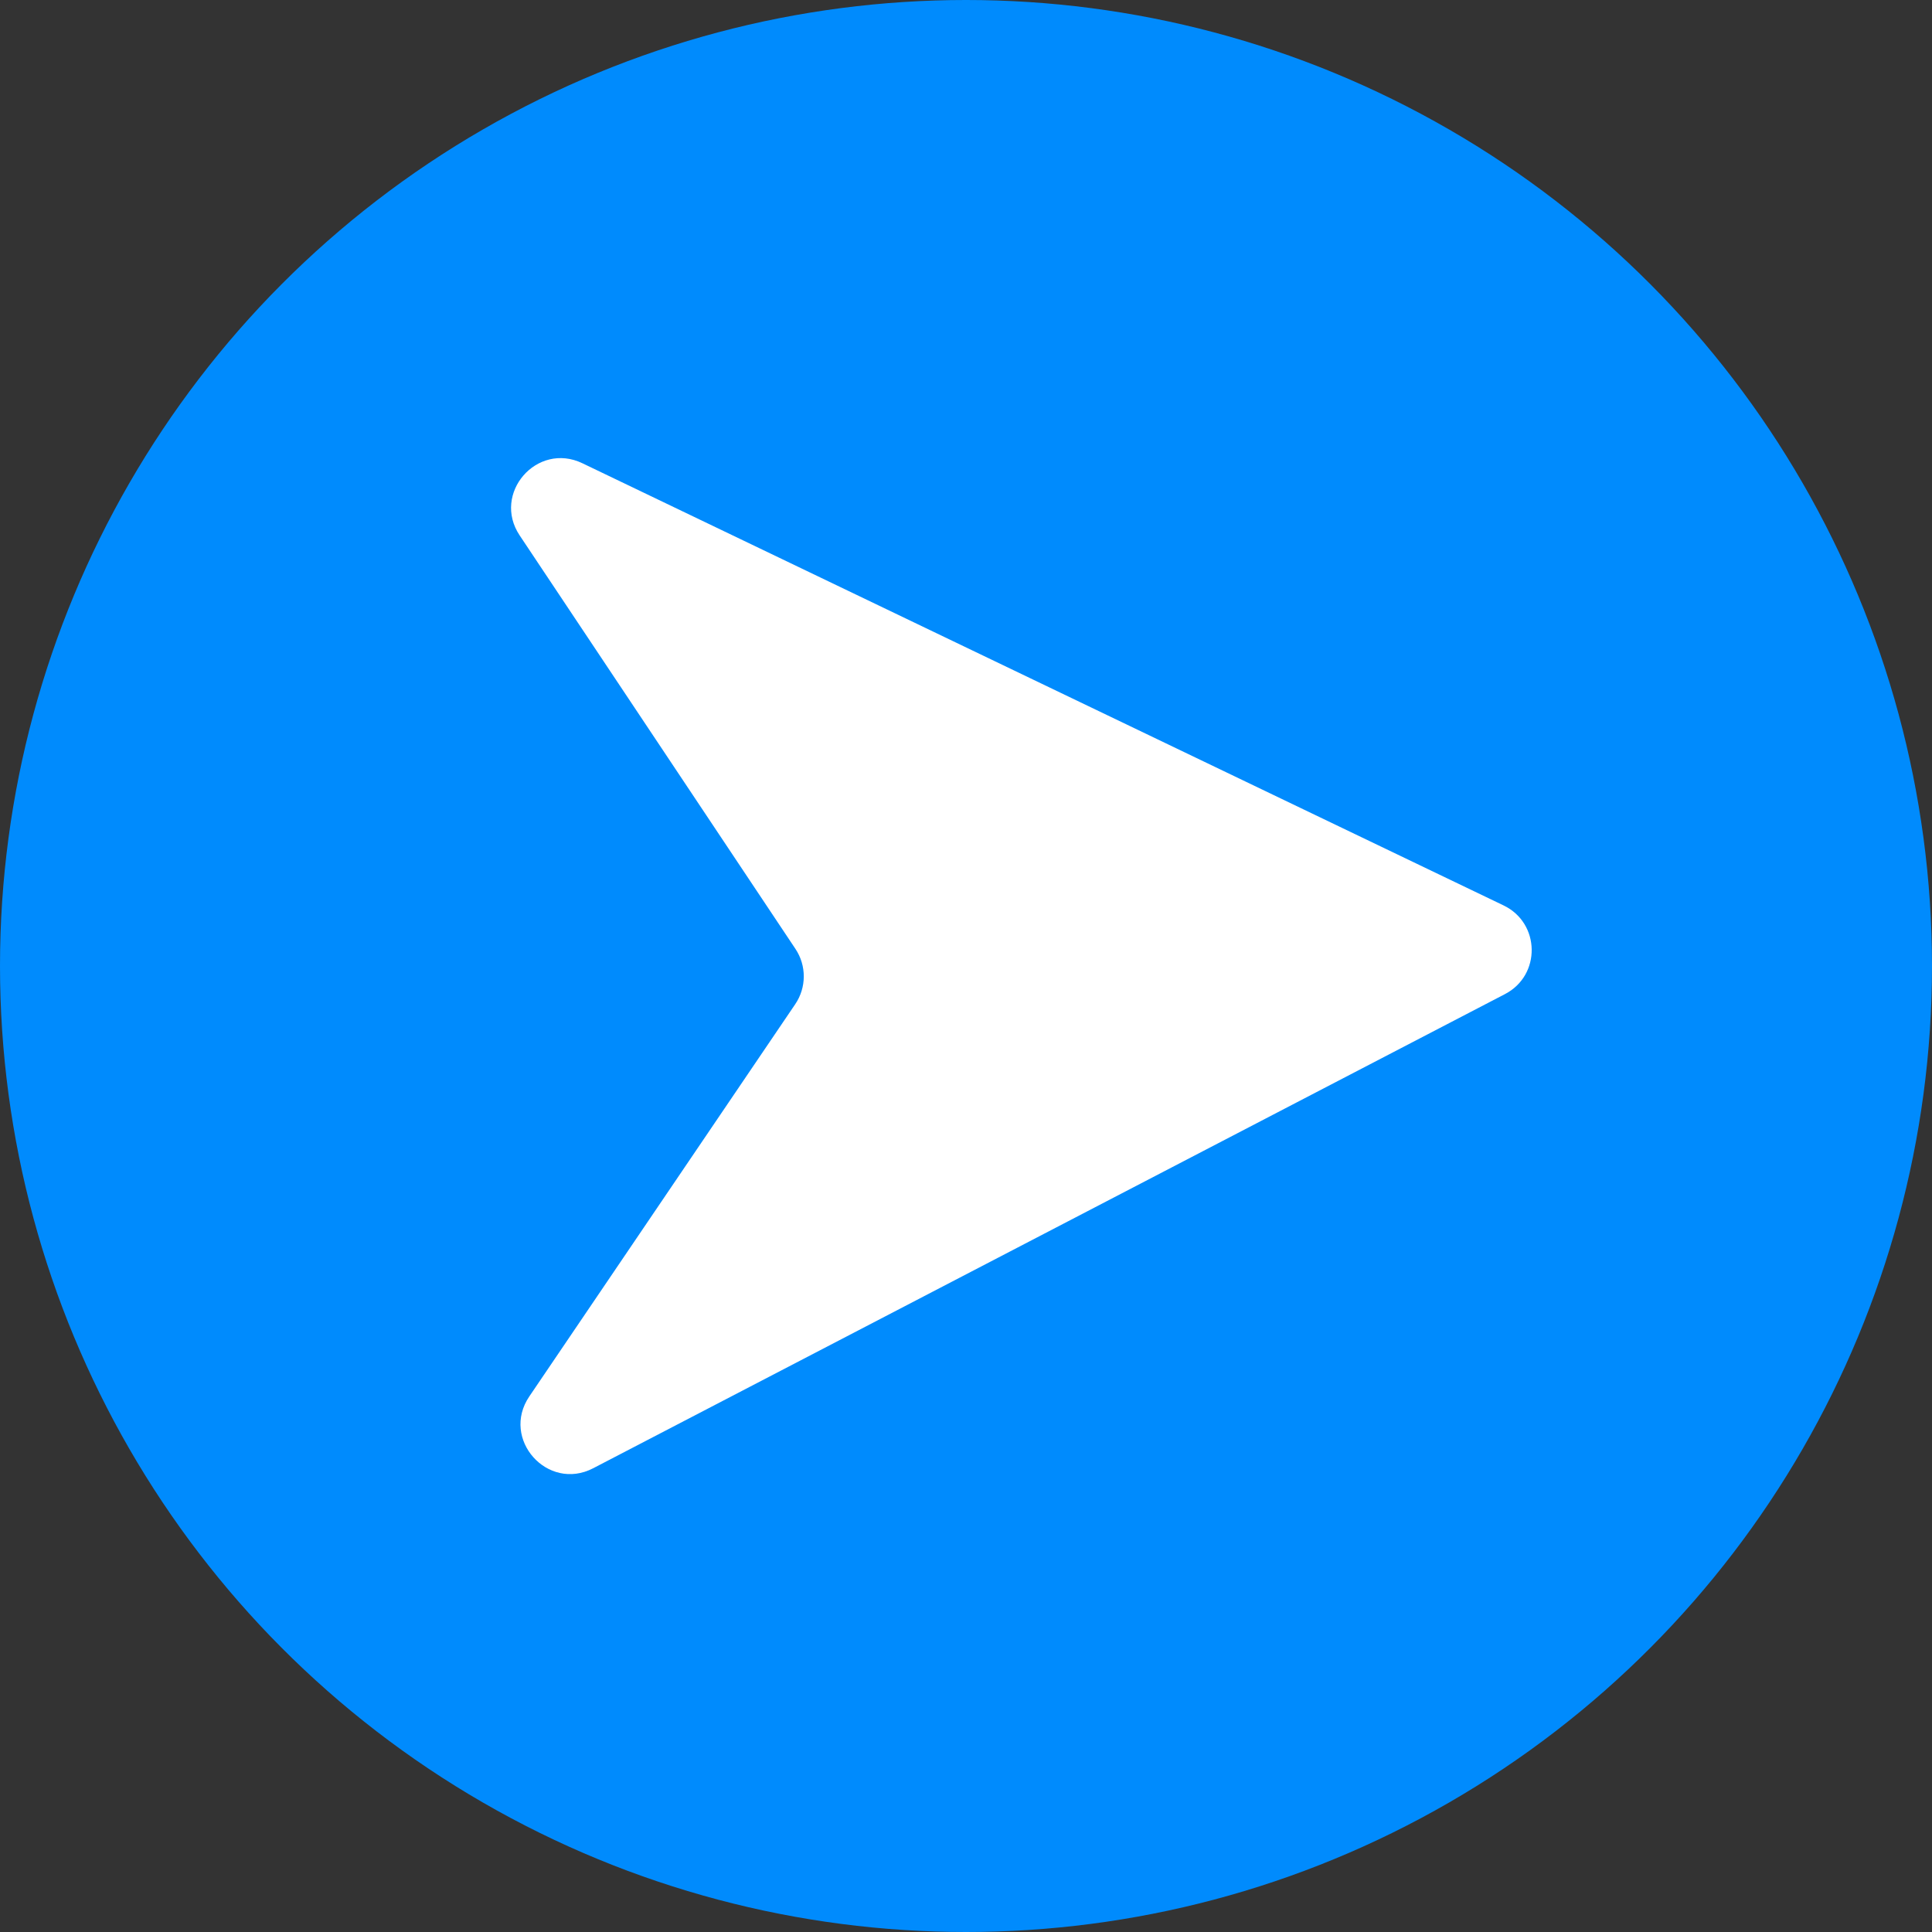<?xml version="1.0" encoding="UTF-8" standalone="no"?><svg xmlns="http://www.w3.org/2000/svg" xmlns:xlink="http://www.w3.org/1999/xlink" fill="#000000" height="3824" preserveAspectRatio="xMidYMid meet" version="1" viewBox="0.0 0.0 3824.0 3824.0" width="3824" zoomAndPan="magnify"><rect x="0.0" y="0.0" width="3824.0" height="3824.0" fill="#333333" stroke="none"/><g id="change1_1"><circle cx="1912" cy="1912" fill="#008bfd" r="1912"/></g><g id="change2_1"><path d="M1047.7,2763.9c175.4-258.8,350.9-517.6,526.3-776.3c22.4-33,22.6-76.3,0.4-109.5 c-181.9-272.8-363.9-545.6-545.8-818.3c-55.4-83,34.1-186.1,124.1-142.9c607.8,291.7,1215.6,583.5,1823.3,875.2 c72.9,35,74.6,138.2,2.8,175.5c-601.6,312.8-1203.1,625.6-1804.7,938.5C1083.8,2953,990.5,2848.2,1047.7,2763.9z" fill="#ffffff"/></g></svg>